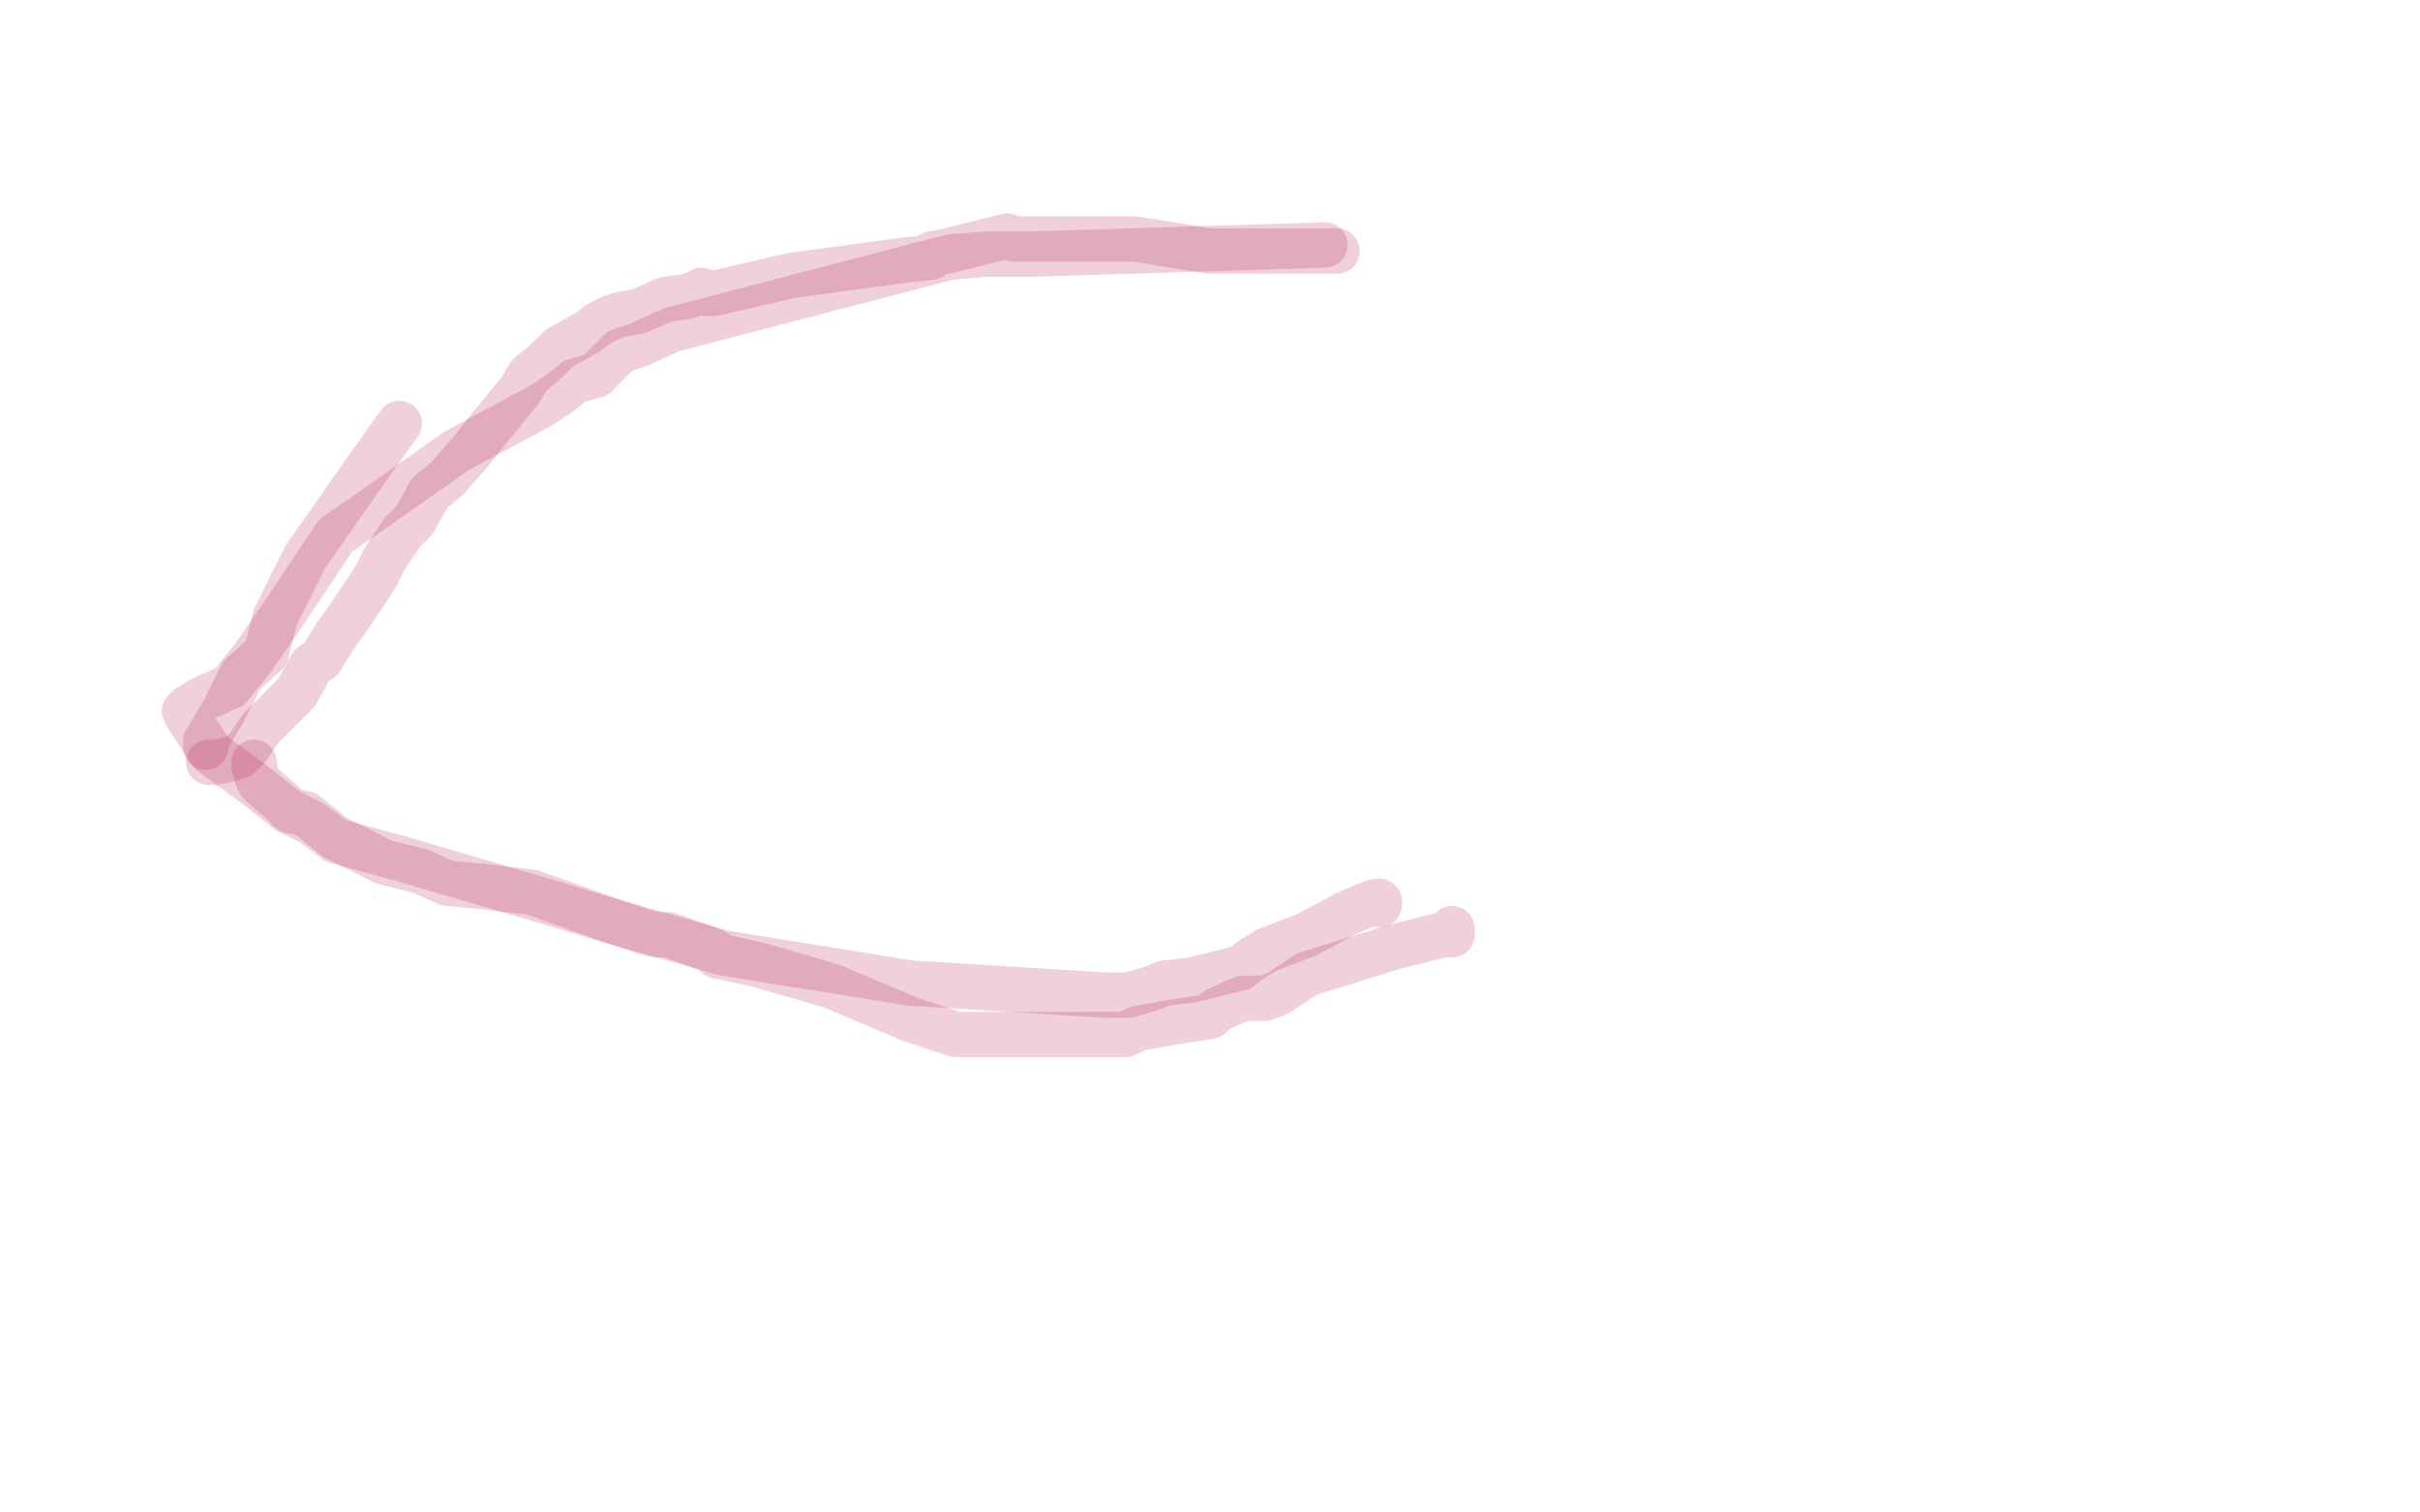 <?xml version="1.0" standalone="no"?>
<!DOCTYPE svg PUBLIC "-//W3C//DTD SVG 1.1//EN"
"http://www.w3.org/Graphics/SVG/1.1/DTD/svg11.dtd">

<svg width="800" height="500" version="1.1" xmlns="http://www.w3.org/2000/svg" xmlns:xlink="http://www.w3.org/1999/xlink" style="stroke-antialiasing: false"><desc>This SVG has been created on https://colorillo.com/</desc><rect x='0' y='0' width='800' height='500' style='fill: rgb(255,255,255); stroke-width:0' /><polyline points="438,81 438,81 438,81 341,84 341,84 326,84 314,85 222,109 211,114 205,116 202,119 197,124 190,126 185,130 182,132 179,134 151,149 124,168 111,177 97,198 84,217 76,227 67,231 62,234 62,235 63,235 61,235 62,237 70,249 85,260 95,268 103,272 111,278 133,284 184,299 197,303 239,315 301,325 366,329 373,329 380,327 385,325 394,324 410,320 414,317 419,314 432,309 445,302 452,299 455,298 456,298 456,299" style="fill: none; stroke: #b2154b; stroke-width: 15; stroke-linejoin: round; stroke-linecap: round; stroke-antialiasing: false; stroke-antialias: 0; opacity: 0.2"/>
<polyline points="442,83 442,83 442,83 441,83 441,83 439,83 434,83 427,83 422,83 409,83 400,83 375,79 361,79 353,79 344,79 336,79 335,79 333,78 325,80 313,83 308,84 308,85 299,86 262,91 236,97 233,97 232,96 230,97 227,98 220,99 211,103 205,104 202,105 198,107 194,110 185,115 180,120 175,124 172,129 163,140 155,150 148,158 142,163 137,172 133,176 127,185 124,191 120,197 116,203 111,210 106,218 103,220 98,229 94,233 88,239 86,241 82,247 80,249 79,250 76,251 71,252 69,252" style="fill: none; stroke: #b2154b; stroke-width: 15; stroke-linejoin: round; stroke-linecap: round; stroke-antialiasing: false; stroke-antialias: 0; opacity: 0.2"/>
<polyline points="68,247 68,245 68,245 74,235 74,235 80,223 80,223 88,216 91,204 101,184 122,154 132,140" style="fill: none; stroke: #b2154b; stroke-width: 15; stroke-linejoin: round; stroke-linecap: round; stroke-antialiasing: false; stroke-antialias: 0; opacity: 0.2"/>
<polyline points="84,252 84,253 84,253 85,257 85,257 86,259 86,259 93,265 94,266 96,268 101,269 111,277 127,285 139,288 148,292 159,293 176,295 204,305 213,308 217,309 221,309 235,314 237,315 237,316 242,317 251,319 275,326 301,337 316,342 318,342 321,342 328,342 346,342 367,342 372,342 376,340 387,338 400,336 402,334 404,333 411,330 418,330 421,329 423,328 432,322 461,313 477,309 480,309 480,307" style="fill: none; stroke: #b2154b; stroke-width: 15; stroke-linejoin: round; stroke-linecap: round; stroke-antialiasing: false; stroke-antialias: 0; opacity: 0.2"/>
</svg>
